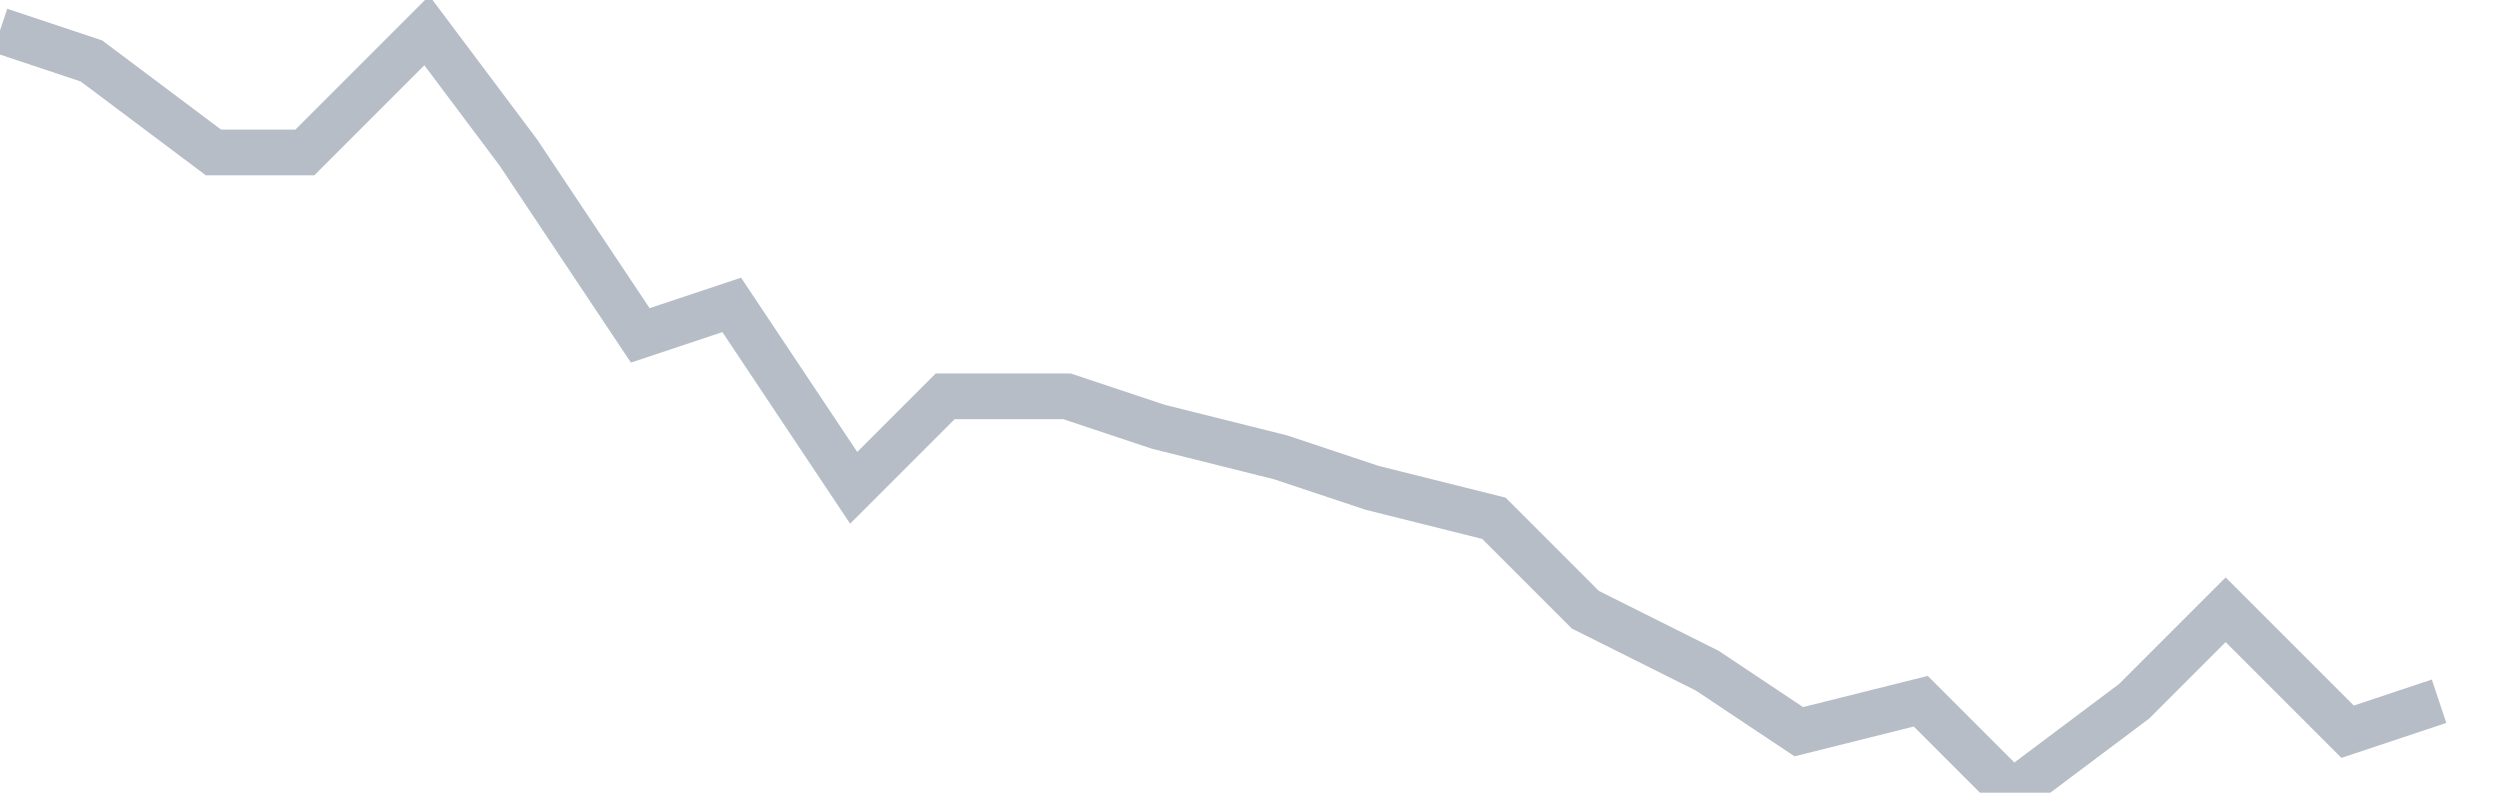<svg width="82" height="26" fill="none" xmlns="http://www.w3.org/2000/svg"><path d="M0 1l3 1 4 3h3l4-4 3 4 4 6 3-1 4 6 3-3h4l3 1 4 1 3 1 4 1 3 3 4 2 3 2 4-1 3 3 4-3 3-3 4 4 3-1" stroke="#B7BDC6" stroke-width="1.5"/></svg>